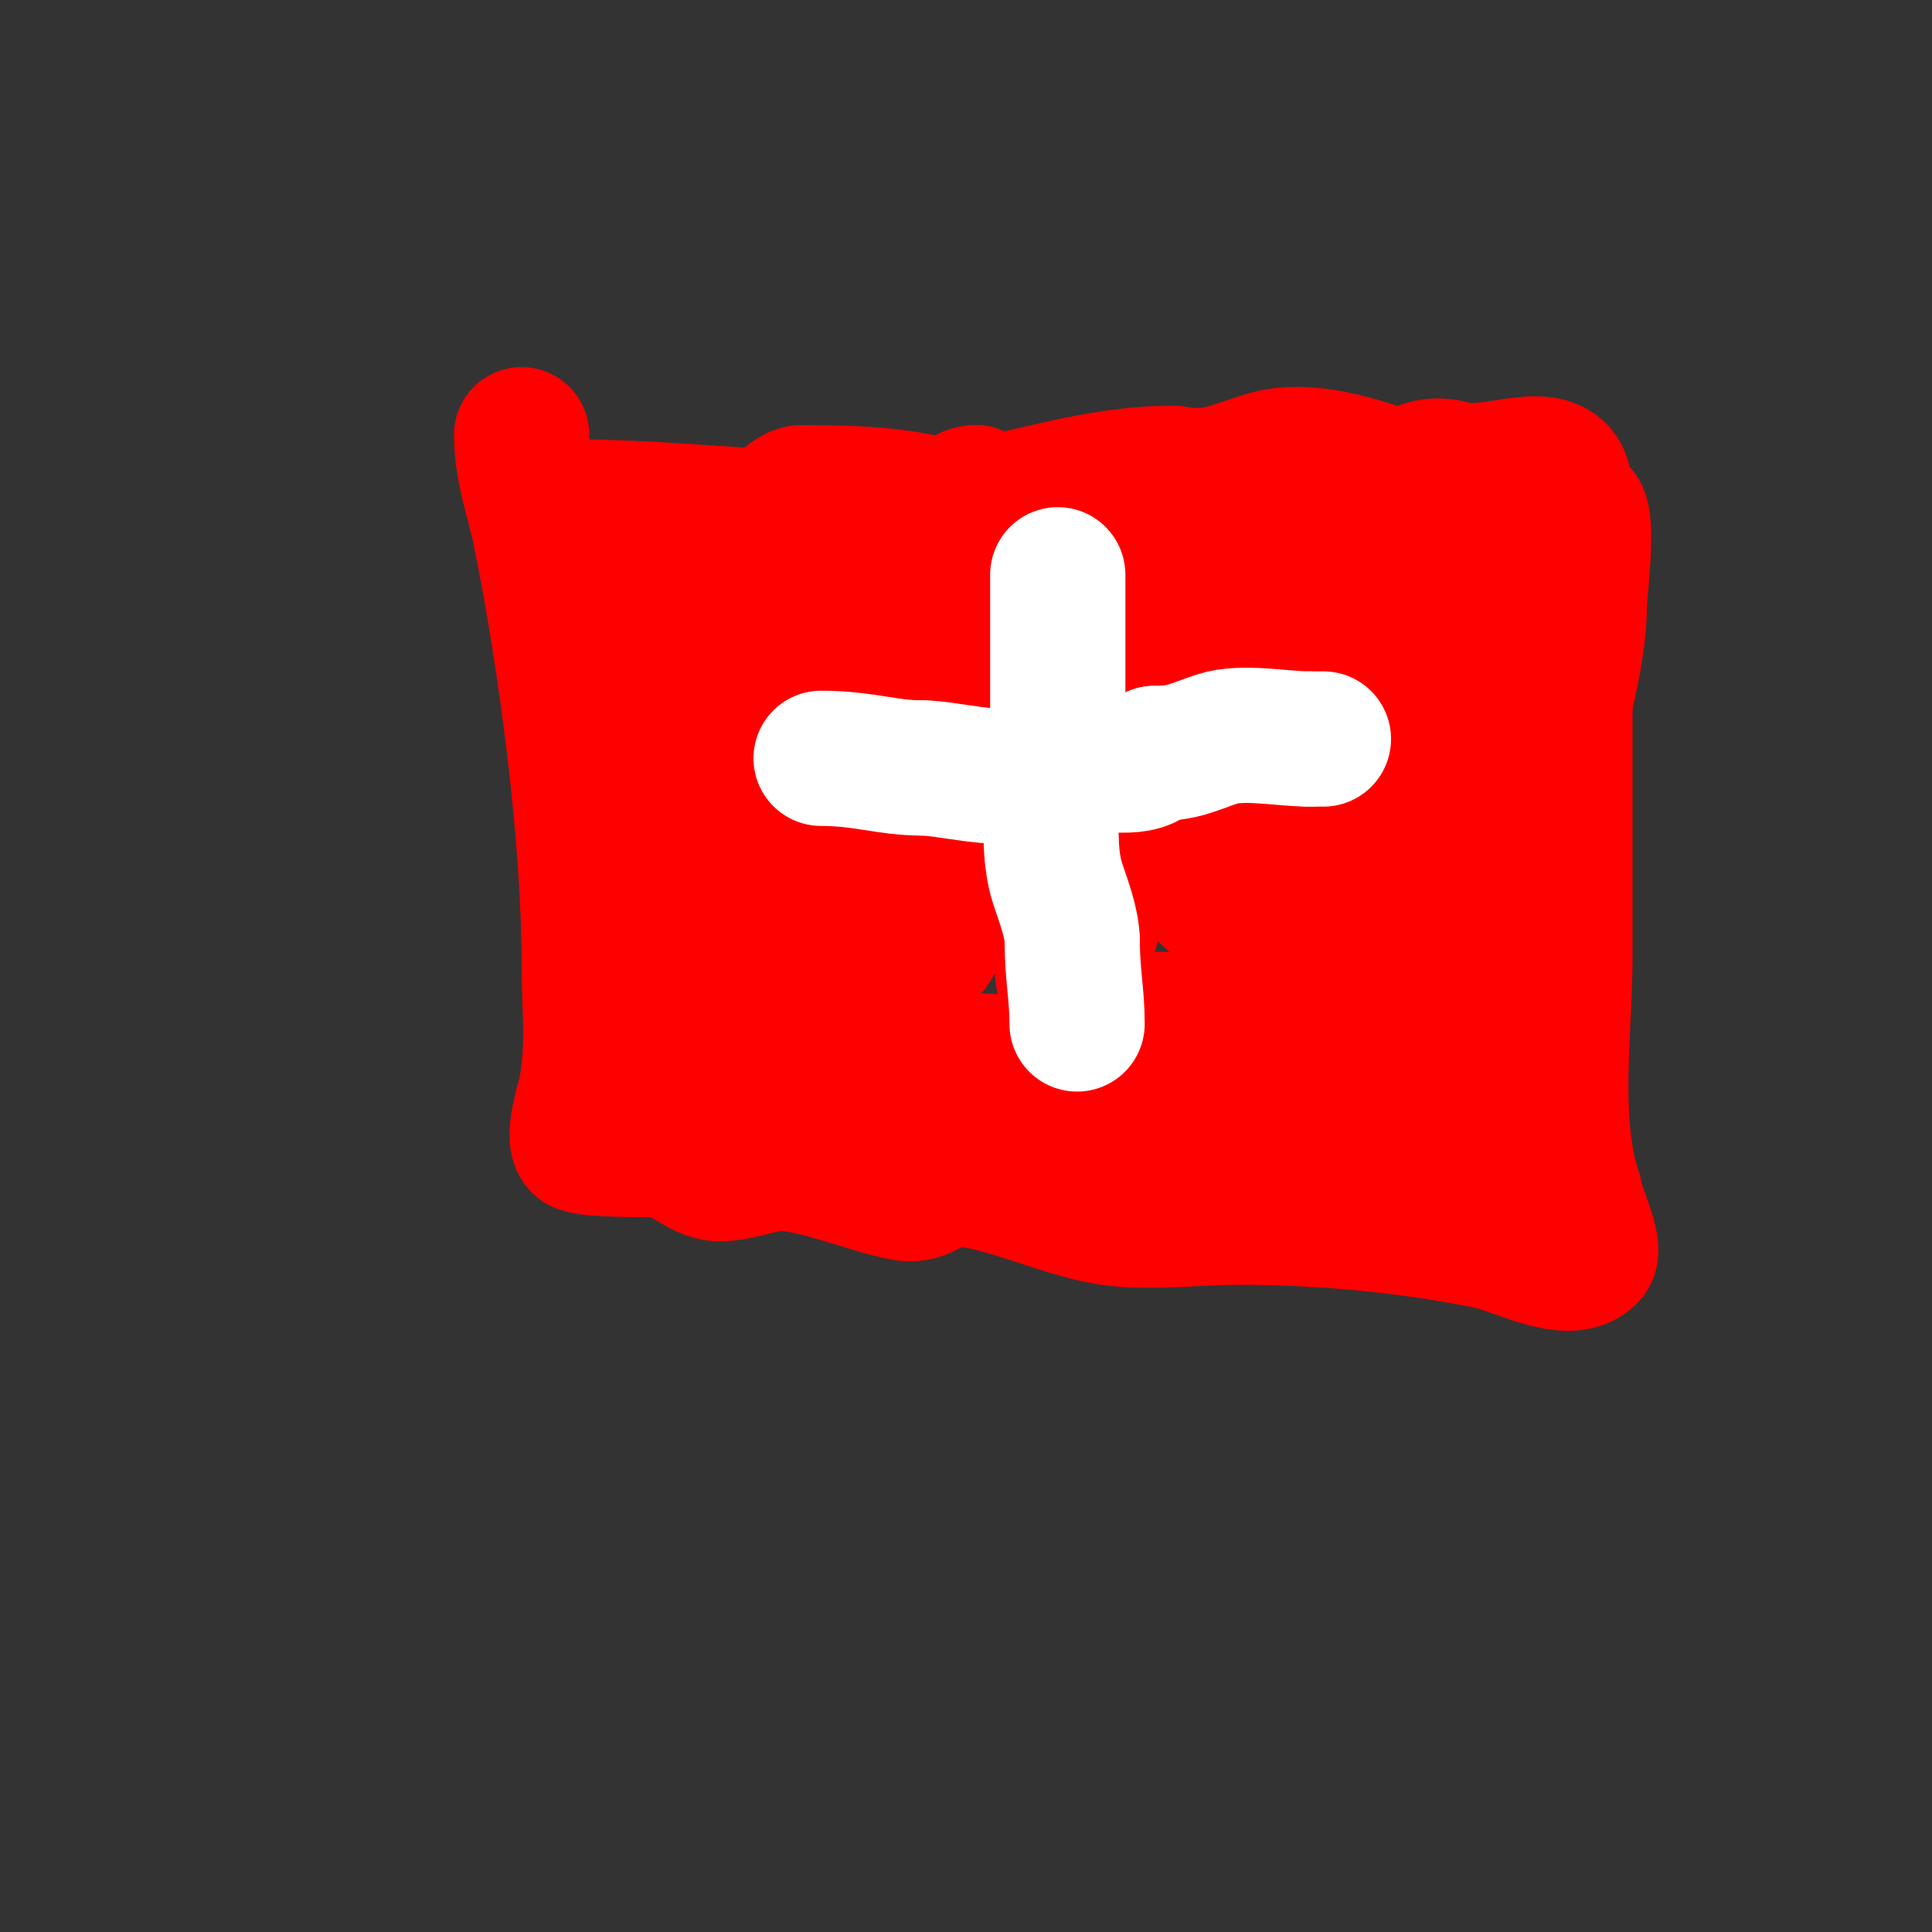 <svg viewBox='0 0 400 400' version='1.1' xmlns='http://www.w3.org/2000/svg' xmlns:xlink='http://www.w3.org/1999/xlink'><rect x="0" y="0" width="400" height="400" fill="#333333" stroke="none"/><g fill='none' stroke='#ff0000' stroke-width='28' stroke-linecap='round' stroke-linejoin='round'><path d='M120,105c24.803,0 51.305,4.799 76,1c16.294,-2.507 30.201,-8 47,-8'/><path d='M243,98c8.546,1.424 11.183,-0.655 19,-3c8.062,-2.419 17.598,0.533 25,3c5.64,1.88 6.832,-3.048 14,-1c8.485,2.424 23,-6.292 23,5'/><path d='M324,102c0,32 0,64 0,96c0,15.416 -2.893,34.32 2,49'/><path d='M326,247c0,2.129 4.634,11.366 3,13c-4.339,4.339 -14.834,-1.767 -21,-3c-17.15,-3.43 -34.583,-5 -52,-5'/><path d='M256,252c-8.524,0 -18.588,1.402 -27,0c-9.781,-1.63 -22.506,-8 -32,-8c-3.694,0 -5.149,3.97 -10,3c-7.325,-1.465 -14.805,-4.829 -23,-6c-5.528,-0.79 -9.954,2 -15,2c-4.316,0 -7.887,-5 -13,-5'/><path d='M136,238c-0.958,0 -14.844,0.156 -16,-1c-1.466,-1.466 0.637,-8.549 1,-10c2.143,-8.572 1,-18.262 1,-27c0,-26.808 -4.656,-62.281 -10,-89'/><path d='M112,111c-1.473,-7.364 -4,-13.56 -4,-21'/><path d='M130,112c0,24.454 -0.426,48.744 2,73c0.48,4.799 0.065,10.326 1,15c0.801,4.003 4.328,4.967 5,9c0.47,2.818 -1.213,5.787 1,8'/><path d='M139,217c0,3.21 3,2.315 3,5c0,0.745 0.473,2.527 1,2c0.236,-0.236 0,-0.667 0,-1c0,-7.41 -2.678,-13.033 -5,-20c-1.336,-4.008 0,-1.633 0,2c0,1.667 0,3.333 0,5'/><path d='M138,210c0,3.15 1.874,5.184 3,8c0.821,2.051 1.749,8.749 3,10c1.064,1.064 7.304,-2.536 8,-3c7.591,-5.061 12.541,-8 22,-8c22.588,0 36.576,3.83 57,12'/><path d='M231,229c14.569,5.828 42.258,15 58,15c3.953,0 8.078,-3.216 12,-4c5.546,-1.109 12.311,-2 18,-2c0.333,0 0.851,0.298 1,0c4.004,-8.009 0.525,-13.425 -2,-21'/><path d='M318,217c0,-7.261 -0.603,-14.767 0,-22c1.077,-12.93 1.257,-28.201 4,-41c1.954,-9.119 5,-19.586 5,-29c0,-2.387 1.959,-17.041 0,-19c-1.328,-1.328 -10.166,0 -12,0'/><path d='M315,106c-9.504,0 -17.568,2.274 -27,3c-15.622,1.202 -31.391,-0.951 -47,1c-9.209,1.151 -21.549,2.575 -31,1c-4.117,-0.686 -7.315,-3.772 -11,-5c-10.893,-3.631 -21.527,-4 -33,-4'/><path d='M166,102c-2.476,0 -5.247,4.449 -8,5c-4.43,0.886 -10.493,-1.507 -14,2c-3.6,3.6 -2,12.033 -2,17'/><path d='M142,126c1.535,0 5.983,-0.763 7,0c9.196,6.897 8,41.384 8,52c0,3.449 1.691,15.309 -1,18c-1.179,1.179 -3.075,-1.613 -4,-3'/><path d='M152,193c-5.996,-11.991 -0.642,-30.158 0,-43c0.011,-0.23 1.087,-12.913 0,-14c-1.211,-1.211 -1.166,18.947 0,24c2.542,11.017 5.418,21.924 7,33c0.604,4.23 4,6.602 4,11'/><path d='M163,204c0,0.745 0.738,2.698 1,2c0.965,-2.574 1.461,-5.305 2,-8c1.462,-7.309 3.002,-14.614 4,-22c1.302,-9.637 1,-19.321 1,-29c0,-2.045 1.81,-15.19 0,-17c-2.173,-2.173 -1.585,5.955 -2,9c-0.777,5.701 -2.24,11.296 -3,17c-1.62,12.151 -3,24.72 -3,37'/><path d='M163,193c2.867,0 4.02,-4.305 5,-7c5.94,-16.336 9.029,-32.166 12,-49c0.213,-1.208 1.377,-12.623 0,-14c-1.716,-1.716 -1.827,4.579 -2,7c-0.54,7.566 0,15.41 0,23c0,14.109 -2,27.895 -2,42c0,3.667 0,7.333 0,11c0,1 -1,3 0,3c5.467,0 7.846,-7.975 10,-13c8.108,-18.919 8.737,-38.794 10,-59'/><path d='M196,137c0,-2 0,-4 0,-6c0,-5.756 0,-21.099 0,-5c0,12.454 -1,24.594 -1,37c0,6.84 -2,13.16 -2,20c0,3 0,6 0,9c0,1.333 -0.686,5.143 0,4c12.873,-21.454 9,-66.028 9,-94'/><path d='M202,102c-9.044,0 -5.838,31.448 -7,39c-1.531,9.95 -3.239,20.336 -6,30c-0.368,1.288 -4.151,10.849 -2,13c0.667,0.667 1.448,-1.236 2,-2c3.903,-5.405 8.762,-10.172 12,-16c5.744,-10.339 9.612,-31.895 11,-43c2.014,-16.115 0,-9.538 0,3c0,3.333 0,6.667 0,10c0,4.333 0,8.667 0,13'/><path d='M212,149c-0.717,11.471 -1,22.555 -1,34c0,0.174 -0.623,5.623 1,4c7.91,-7.91 7.911,-43.071 10,-57c0.602,-4.01 1.552,-7.97 2,-12c0.147,-1.325 0,-2.667 0,-4c0,-0.667 0,-2.667 0,-2c0,29.774 -4,59.145 -4,89'/><path d='M220,201c0,6.062 5.308,-6.925 6,-9c0.846,-2.537 -2.644,-7.068 -3,-6c-3.362,10.085 0,41.101 0,54'/><path d='M223,240c0,2.108 4.313,-0.735 6,-2c6.549,-4.912 12.922,-11.769 21,-15c9.35,-3.74 17.382,1.538 26,4c1.794,0.512 4.086,1 6,1c1,0 3.894,0.447 3,0c-2.828,-1.414 -6,-2 -9,-3'/><path d='M276,225c-22.14,-4.428 -43.503,-5 -66,-5c-2.484,0 -19,-1.84 -19,3c0,7.383 18.741,1.174 21,1c19.949,-1.535 39.687,-0.457 59,4c11.113,2.565 21.596,4.099 32,8c1.64,0.615 12.2,-3 5,-3'/><path d='M308,233c-10.626,-10.626 -32.606,-6.444 -40,-20c-6.72,-12.321 6.221,-16.065 12,-23c1.625,-1.95 1.865,-4.729 3,-7c0.355,-0.711 -0.623,-4.132 -1,-3c-5.755,17.265 -9,35.832 -9,54'/><path d='M273,234c0,11.861 8.385,3.253 13,-4c7.28,-11.44 8.405,-15.374 11,-29c2.124,-11.15 1.369,-23.581 3,-35c0.554,-3.881 5.427,-18.146 3,-23c-0.471,-0.943 -0.827,1.96 -1,3c-1.024,6.142 -3.6,11.932 -5,18c-2.278,9.872 -1,21.841 -1,32'/><path d='M296,196c0,1.333 -1.333,4 0,4c1.374,0 0.385,-2.771 1,-4c3.988,-7.975 8.909,-13.798 11,-23c2.606,-11.468 2,-24.28 2,-36c0,-3.512 0.501,-14.249 -2,-18c-4.25,-6.374 -8.179,7.044 -11,13c-1.346,2.842 -3.74,5.119 -5,8c-5.985,13.679 -5.056,25.528 -20,33'/><path d='M272,173c-0.455,0.91 -7.402,5.598 -6,7c2.227,2.227 17.09,-2.692 21,2c3.174,3.809 5,15.13 5,20c0,1.78 0.323,6.412 -1,8c-4.948,5.937 -16.813,3.884 -23,3c-13.416,-1.917 -26.504,-2 -40,-2'/><path d='M228,211c-9.079,9.079 11.334,5.309 15,4c7.151,-2.554 12.601,-10.601 17,-15c2.918,-2.918 -4.897,-10.198 -7,-12c-9.023,-7.734 -20.535,-19.198 -12,-32'/><path d='M241,156c1.333,-1 2.644,-2.031 4,-3c4.861,-3.472 6.818,-5 13,-5c0.333,0 0.935,-0.327 1,0c1.324,6.622 -0.278,13.687 -2,20c-0.784,2.876 -2.667,5.333 -4,8c-0.596,1.193 0.943,4.943 0,4c-8.839,-8.839 -17.604,-29.594 -10,-41'/><path d='M243,139c0,-5.504 8.277,-1.759 12,-3c5.206,-1.735 15.668,-14.664 21,-4'/><path d='M276,132c8.404,0 1,18.002 1,21'/></g>
<g fill='none' stroke='#ffffff' stroke-width='28' stroke-linecap='round' stroke-linejoin='round'><path d='M219,119c0,9.667 0,19.333 0,29'/><path d='M219,148c0,9.97 -3.14,25.579 0,35c1.188,3.564 3,8.232 3,12'/><path d='M222,195c0,6.772 1,10.823 1,17'/><path d='M223,212'/><path d='M170,157c8.85,0 13.56,2 21,2'/><path d='M191,159c4.986,0 16.007,2.996 20,1c1.6,-0.8 11.444,-3.519 13,-3c3.643,1.214 13.078,2.844 15,-1'/><path d='M239,156c6.011,0 7.86,-1.287 13,-3c5.127,-1.709 13.504,0 19,0'/><path d='M271,153c1,0 2,0 3,0'/></g>
</svg>